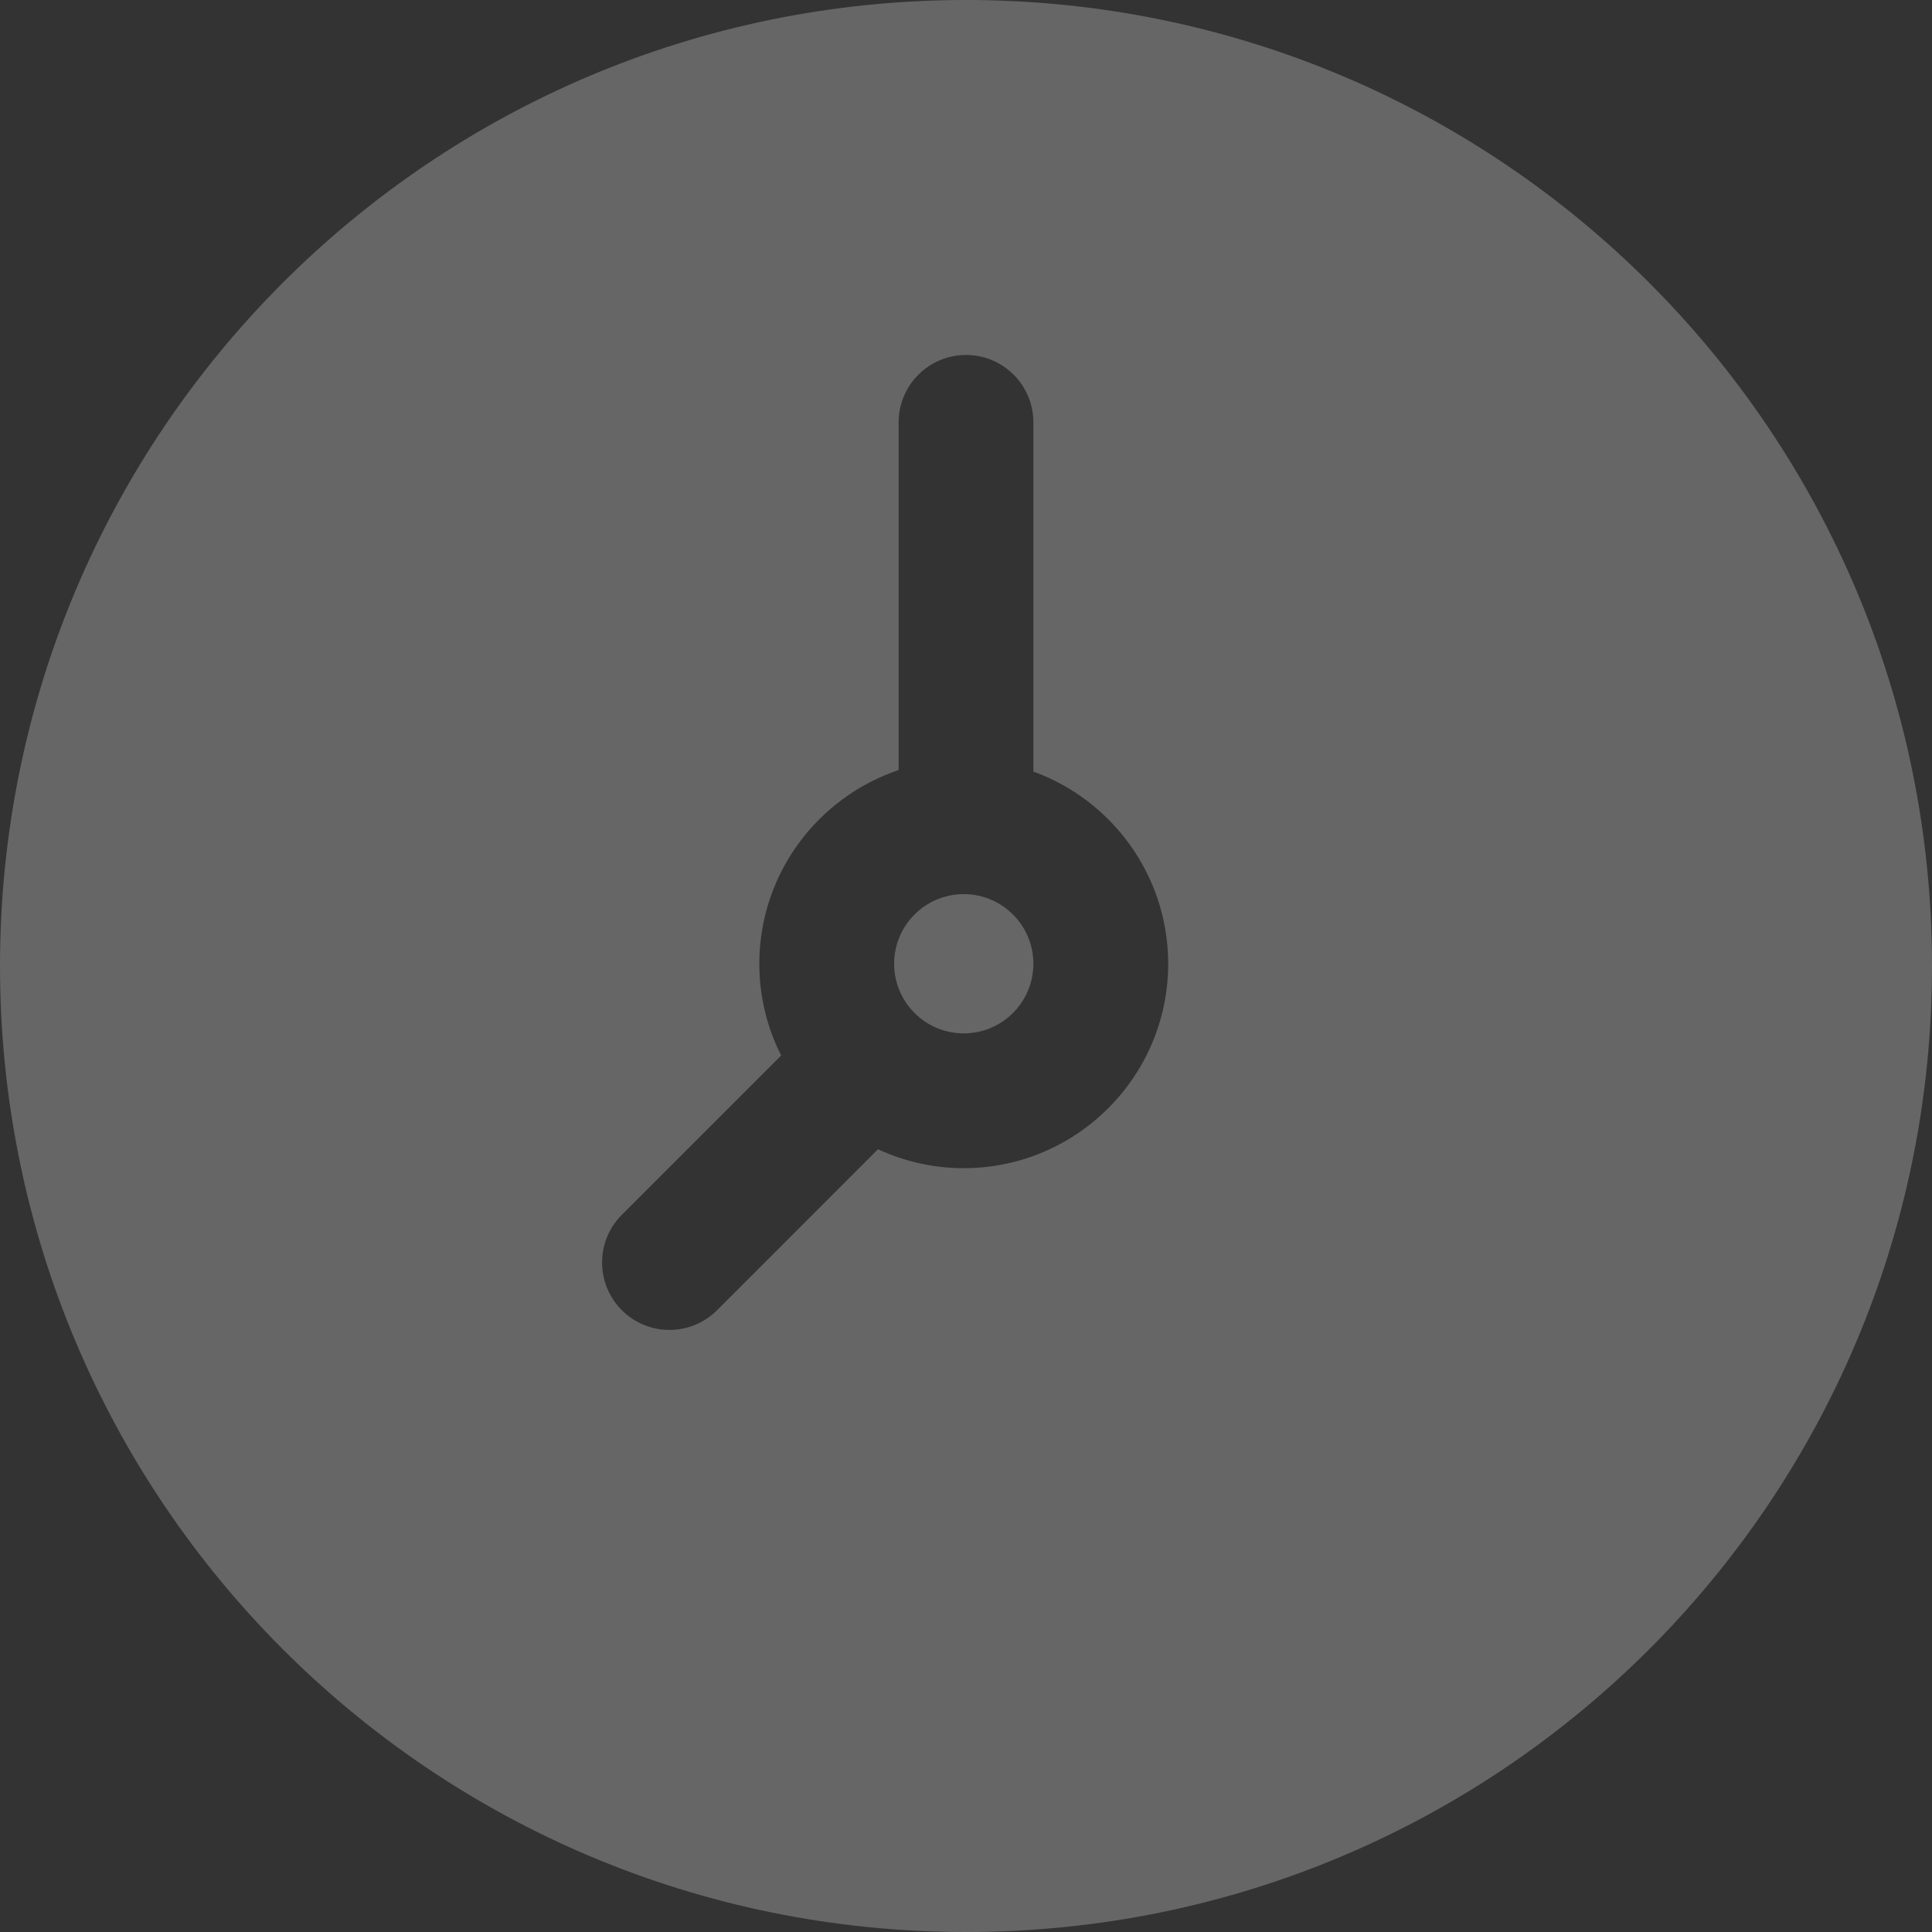 <?xml version="1.0" encoding="UTF-8"?> <svg xmlns="http://www.w3.org/2000/svg" width="40" height="40" viewBox="0 0 40 40" fill="none"><rect x="0" y="0" width="40" height="40" fill="#333333" stroke="none"/><path d="M19.953 18.512C19.158 18.512 18.512 19.158 18.512 19.953C18.512 20.749 19.158 21.395 19.953 21.395C20.749 21.395 21.395 20.749 21.395 19.953C21.395 19.158 20.749 18.512 19.953 18.512Z" fill="white" fill-opacity="0.25"></path><path d="M20 0C8.946 0 0 8.945 0 20C0 31.054 8.945 40 20 40C31.054 40 40 31.055 40 20C40 8.946 31.055 0 20 0ZM19.953 24.186C19.32 24.186 18.719 24.045 18.178 23.794L14.847 27.126C14.302 27.671 13.419 27.671 12.874 27.126C12.329 26.581 12.329 25.697 12.874 25.152L16.173 21.853C15.884 21.282 15.721 20.636 15.721 19.953C15.721 18.091 16.93 16.507 18.605 15.943V8.744C18.605 7.974 19.23 7.349 20 7.349C20.771 7.349 21.395 7.974 21.395 8.744V15.974C23.021 16.565 24.186 18.126 24.186 19.953C24.186 22.287 22.287 24.186 19.953 24.186Z" fill="white" fill-opacity="0.25"></path></svg> 